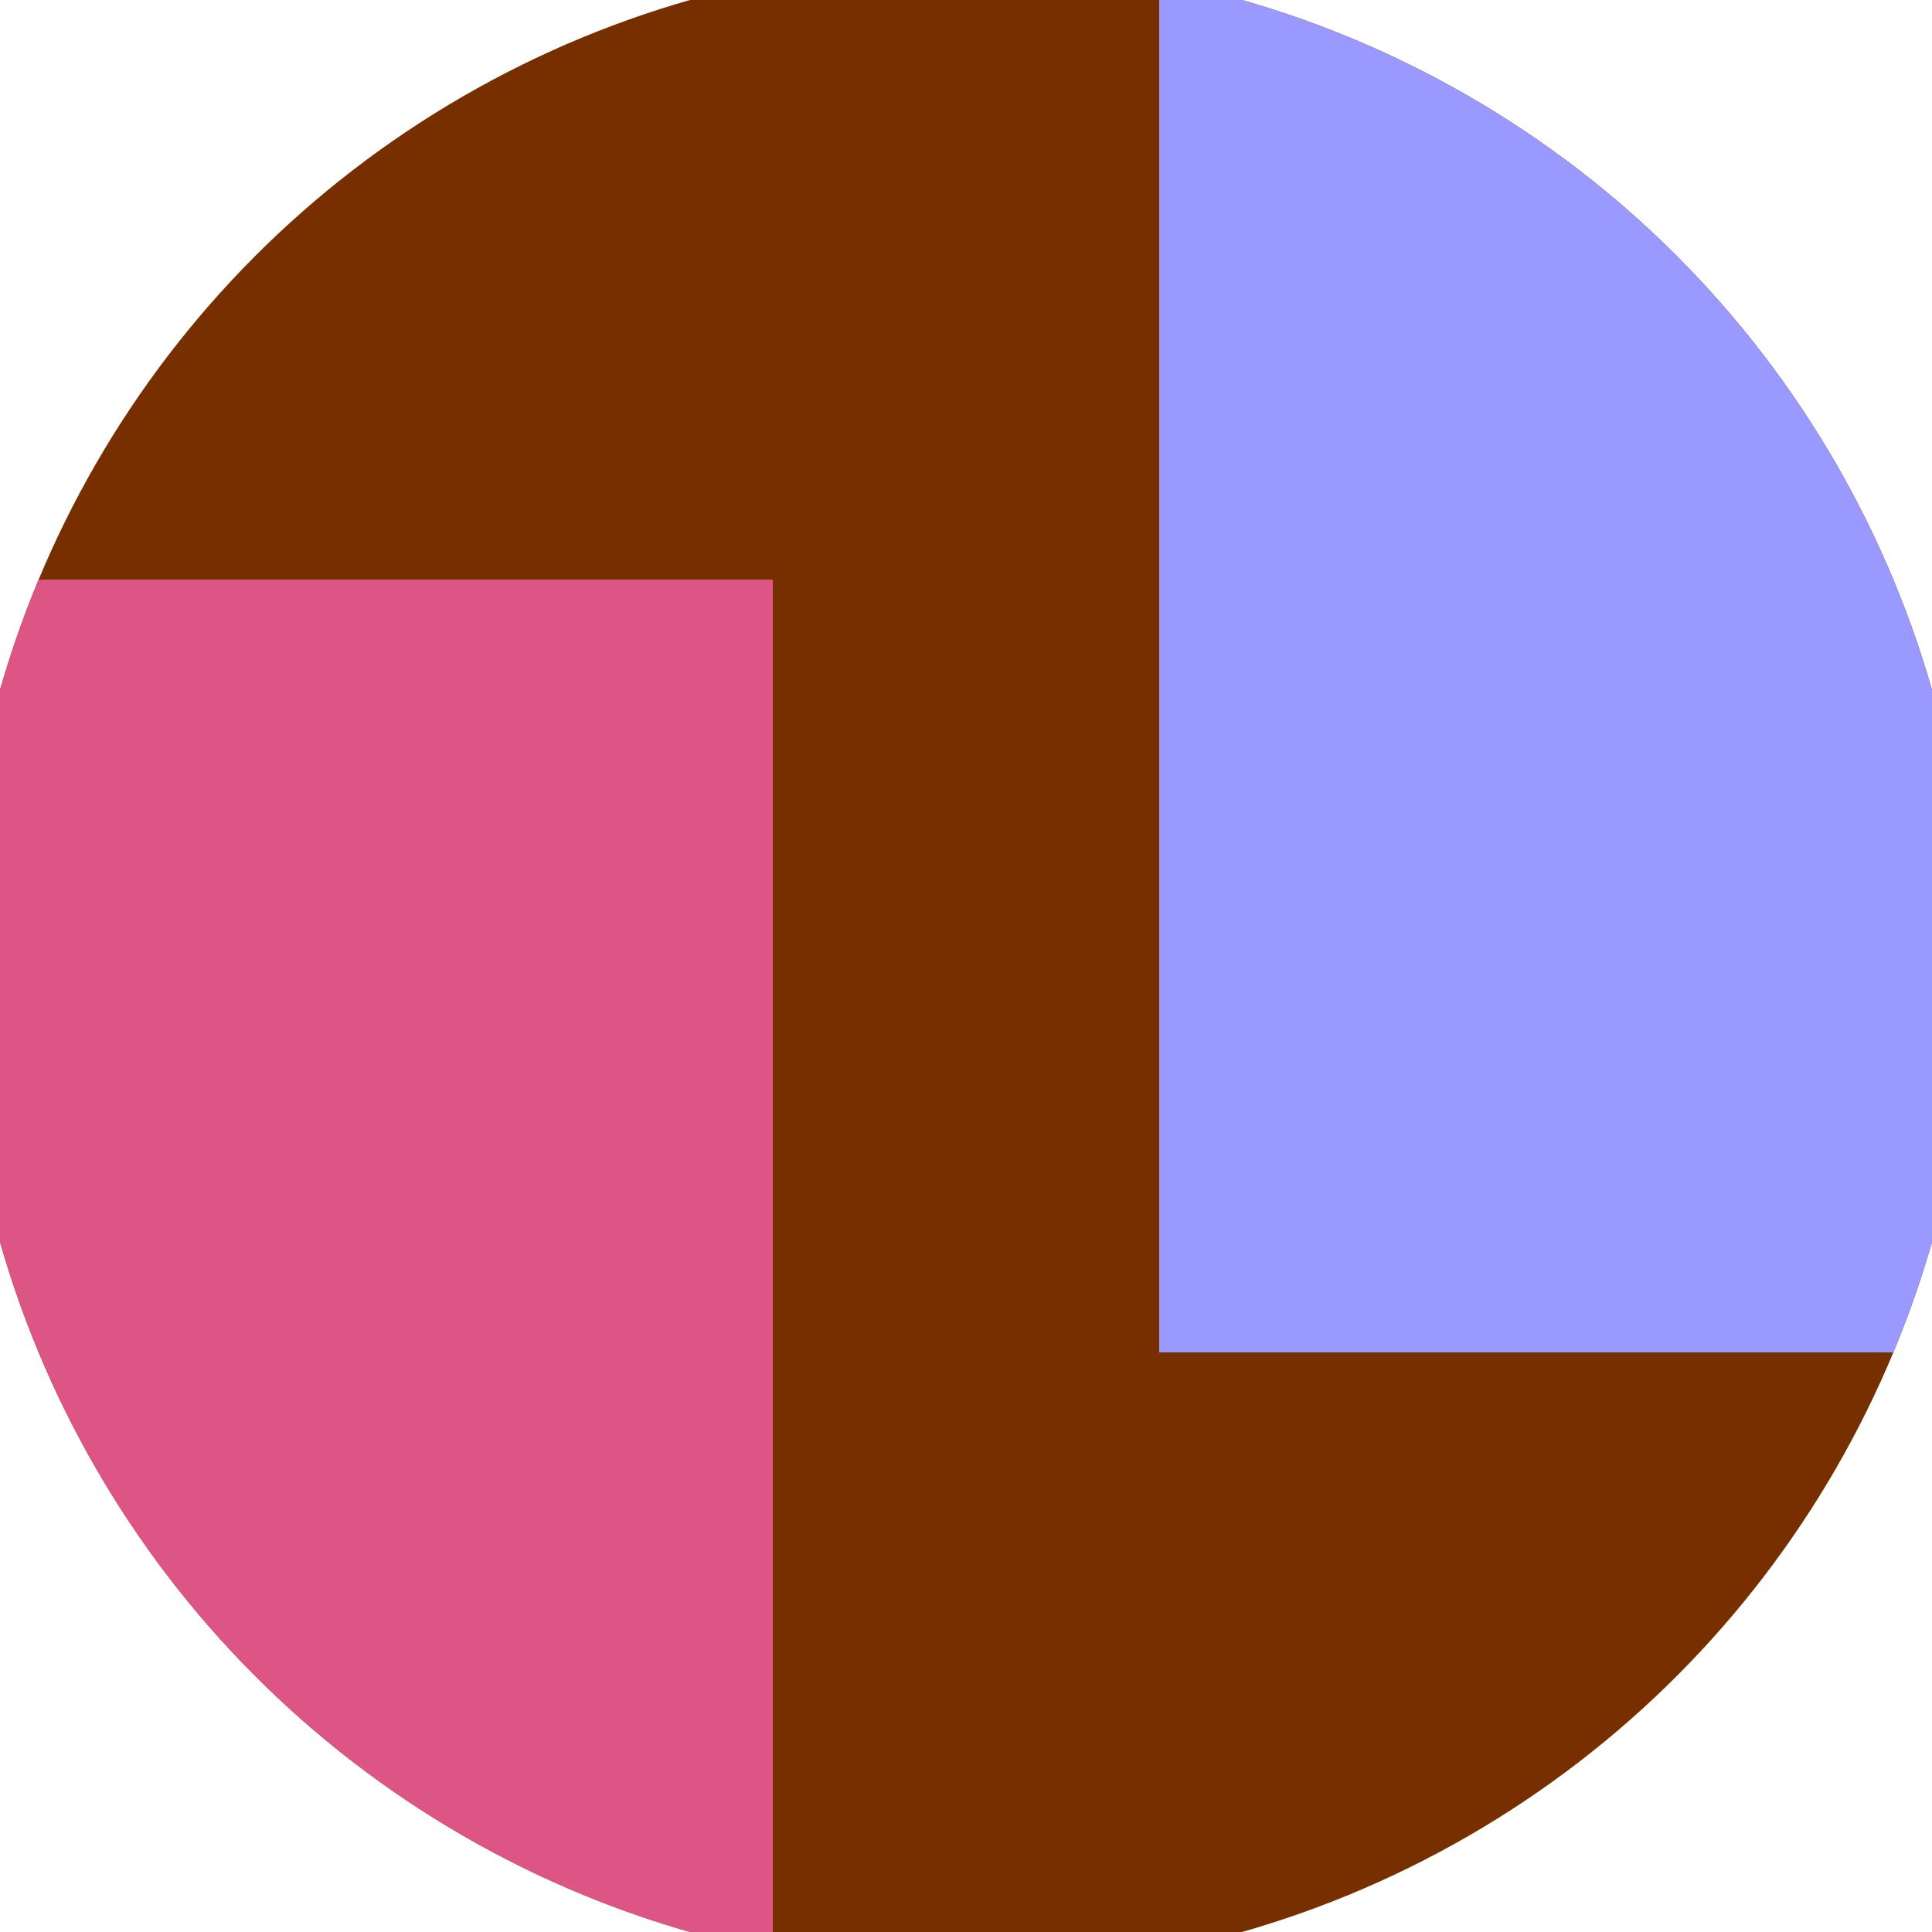 <svg xmlns="http://www.w3.org/2000/svg" width="128" height="128" viewBox="0 0 100 100" shape-rendering="geometricPrecision">
                            <defs>
                                <clipPath id="clip">
                                    <circle cx="50" cy="50" r="52" />
                                    <!--<rect x="0" y="0" width="100" height="100"/>-->
                                </clipPath>
                            </defs>
                            <g transform="rotate(0 50 50)">
                            <rect x="0" y="0" width="100" height="100" fill="#772f00" clip-path="url(#clip)"/><path d="M 0 30 H 40 V 100 H 0 Z" fill="#dd5585" clip-path="url(#clip)"/><path d="M 60 0 V 70 H 100 V 0 Z" fill="#9999ff" clip-path="url(#clip)"/></g></svg>